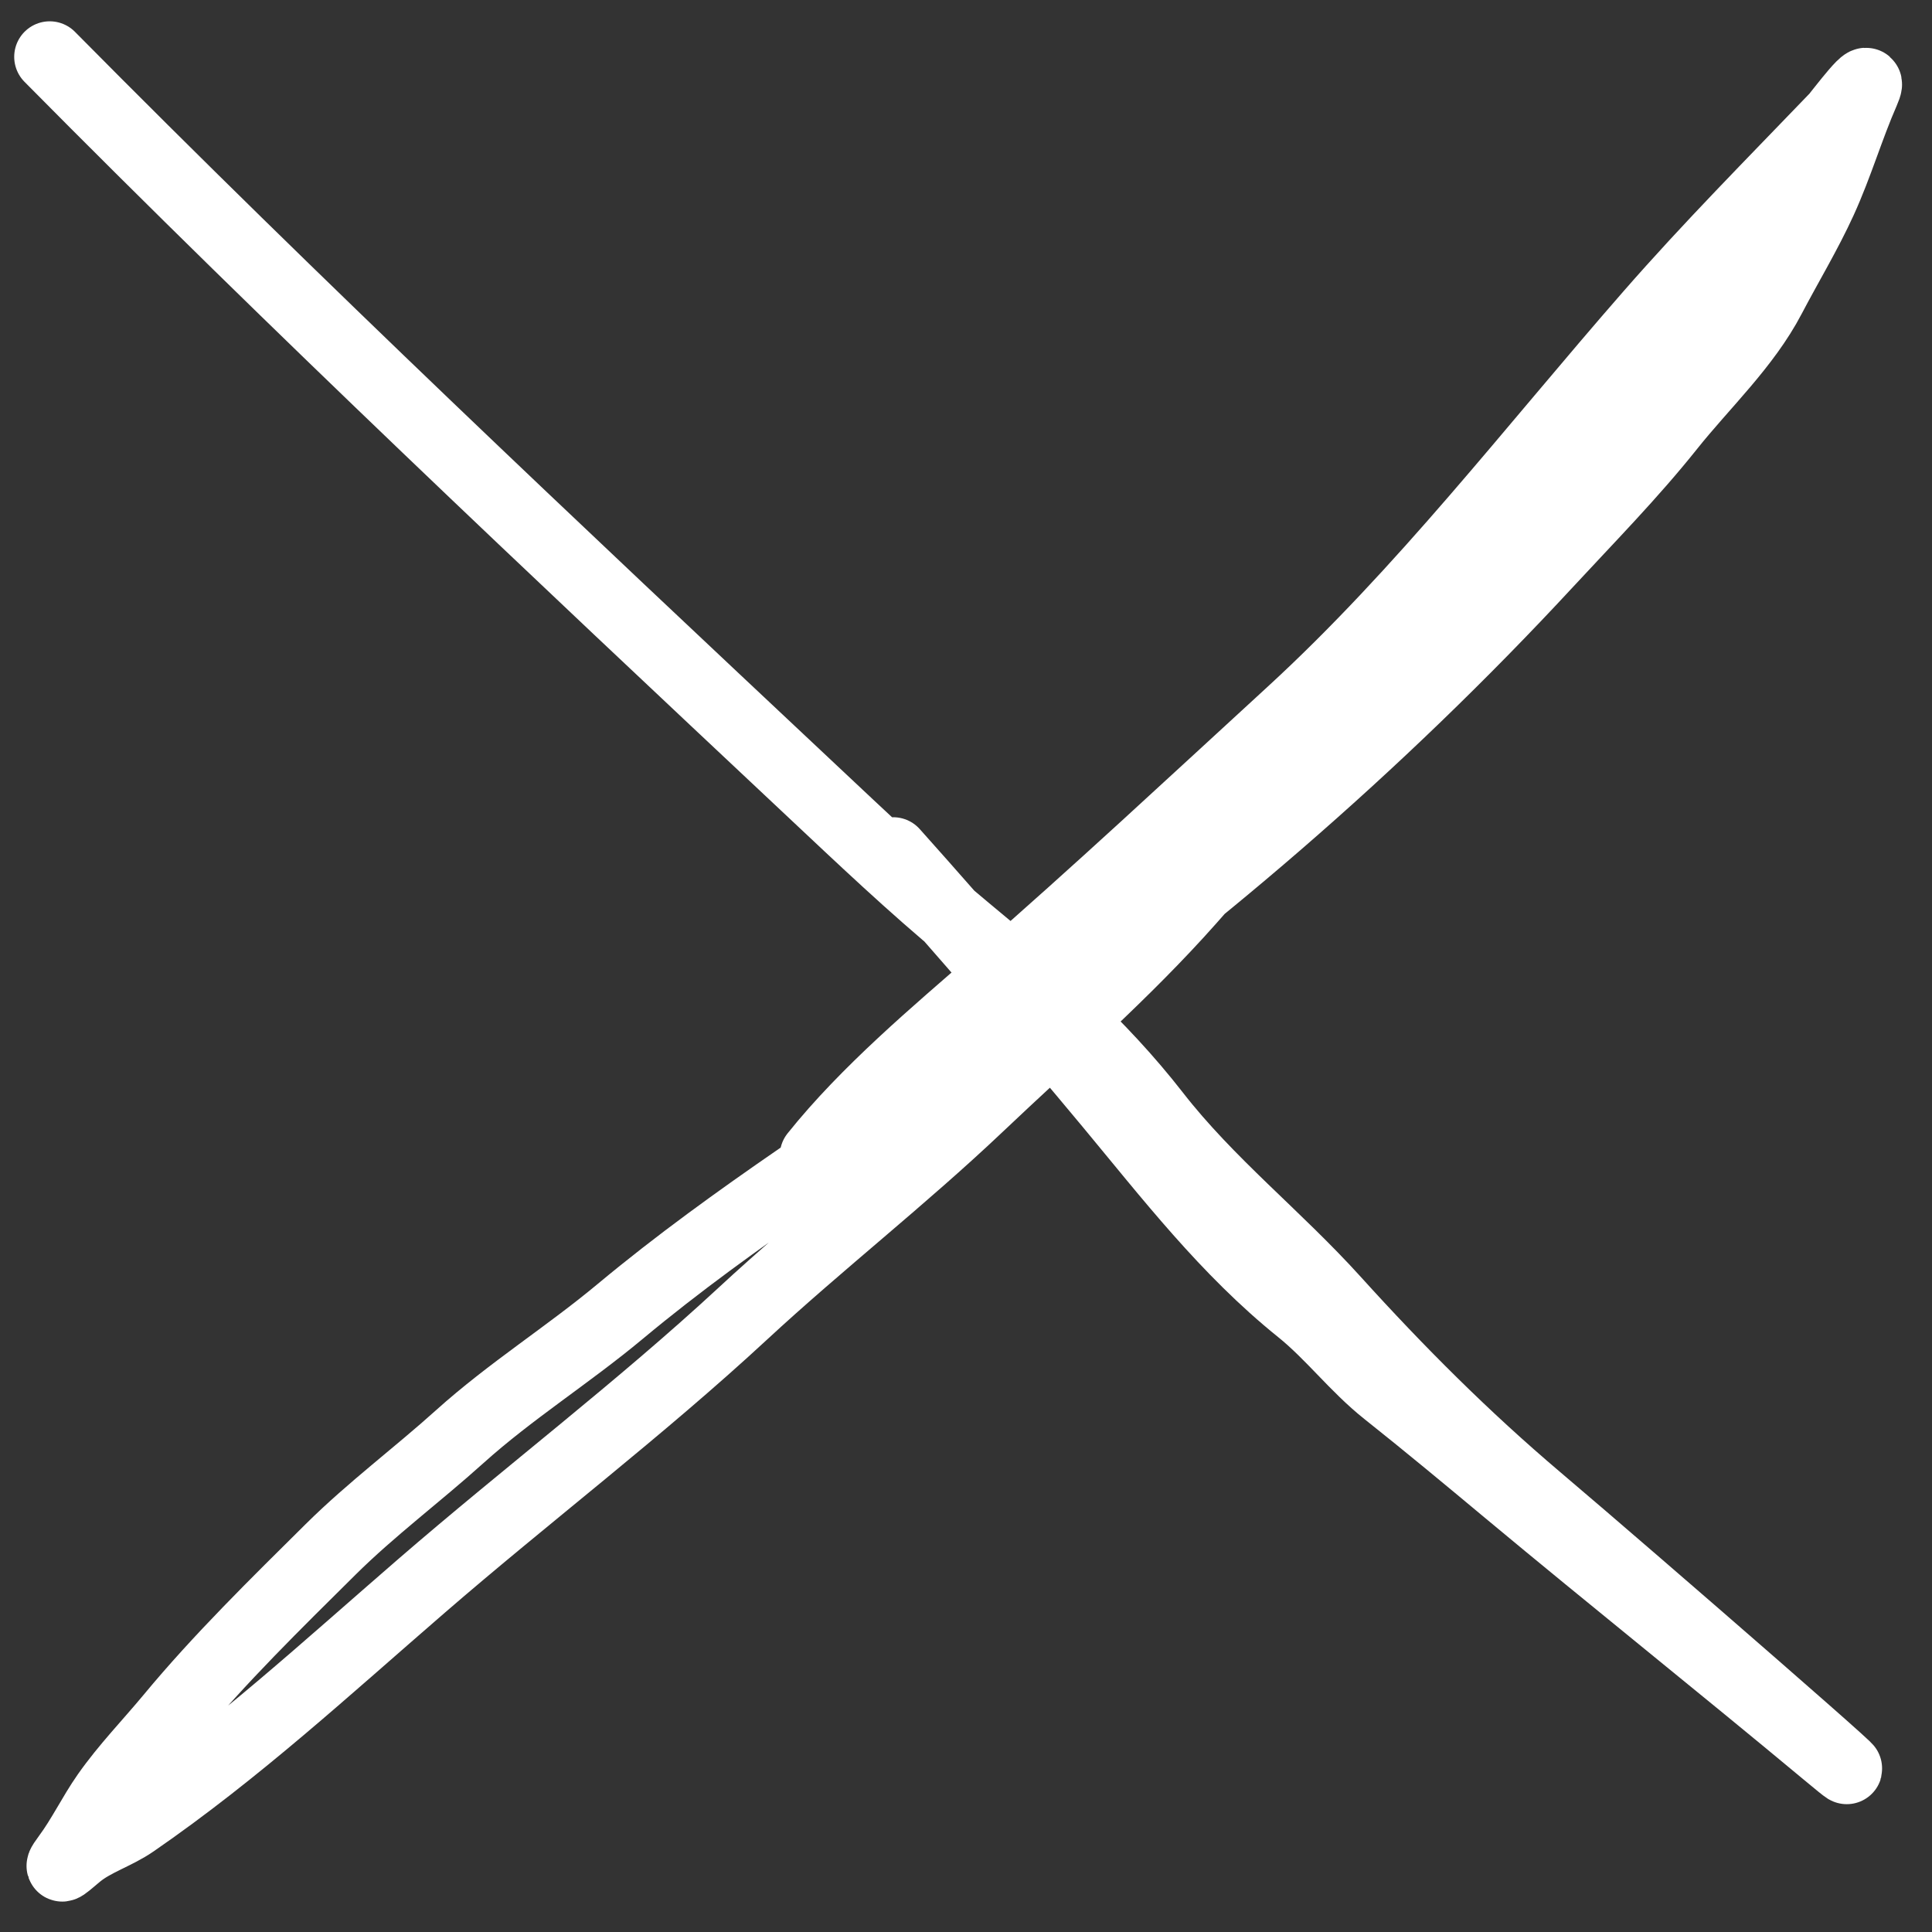 <?xml version="1.0" encoding="UTF-8"?> <svg xmlns="http://www.w3.org/2000/svg" width="34" height="34" viewBox="0 0 34 34" fill="none"><rect x="0" y="0" width="34" height="34" fill="#333333" stroke="none"/><path d="M32.238 2.218C28.482 6.751 24.842 11.434 20.933 15.84C19.789 17.13 18.465 18.28 17.216 19.465C15.874 20.737 14.424 21.866 13.071 23.119C11.261 24.795 9.282 26.296 7.417 27.91C5.748 29.354 4.167 30.813 2.354 32.063C2.037 32.283 1.658 32.39 1.365 32.63C1.21 32.756 0.947 33.006 1.191 32.677C1.448 32.331 1.634 31.938 1.881 31.585C2.219 31.103 2.63 30.681 3.006 30.228C3.867 29.188 4.862 28.215 5.822 27.263C6.538 26.554 7.342 25.957 8.089 25.284C8.987 24.476 9.995 23.846 10.918 23.076C12.943 21.39 15.165 20.019 17.317 18.509C20.905 15.992 24.247 13.119 27.222 9.907C27.955 9.115 28.704 8.355 29.379 7.509C29.97 6.767 30.712 6.078 31.155 5.229C31.451 4.664 31.787 4.109 32.052 3.529C32.339 2.901 32.53 2.241 32.805 1.613C33.019 1.124 32.372 2 32.297 2.078C31.196 3.224 30.088 4.339 29.041 5.538C26.968 7.91 25.05 10.418 22.722 12.554C21.004 14.13 19.305 15.717 17.546 17.248C16.463 18.19 15.247 19.212 14.348 20.336" stroke="white" stroke-width="1.25" stroke-linecap="round"></path><path d="M0.875 1C5.237 5.41 9.744 9.65 14.265 13.895C15.167 14.742 16.047 15.58 17.001 16.369C18.208 17.366 19.361 18.373 20.325 19.613C21.267 20.824 22.458 21.756 23.48 22.886C24.608 24.133 25.77 25.296 27.054 26.384C28.775 27.842 33.879 32.285 32.146 30.841C30.291 29.296 28.395 27.783 26.538 26.236C25.829 25.645 25.125 25.059 24.402 24.485C23.852 24.048 23.431 23.483 22.884 23.043C21.584 21.996 20.587 20.699 19.526 19.422C18.286 17.932 17.011 16.451 15.72 15.007" stroke="white" stroke-width="1.25" stroke-linecap="round"></path></svg> 